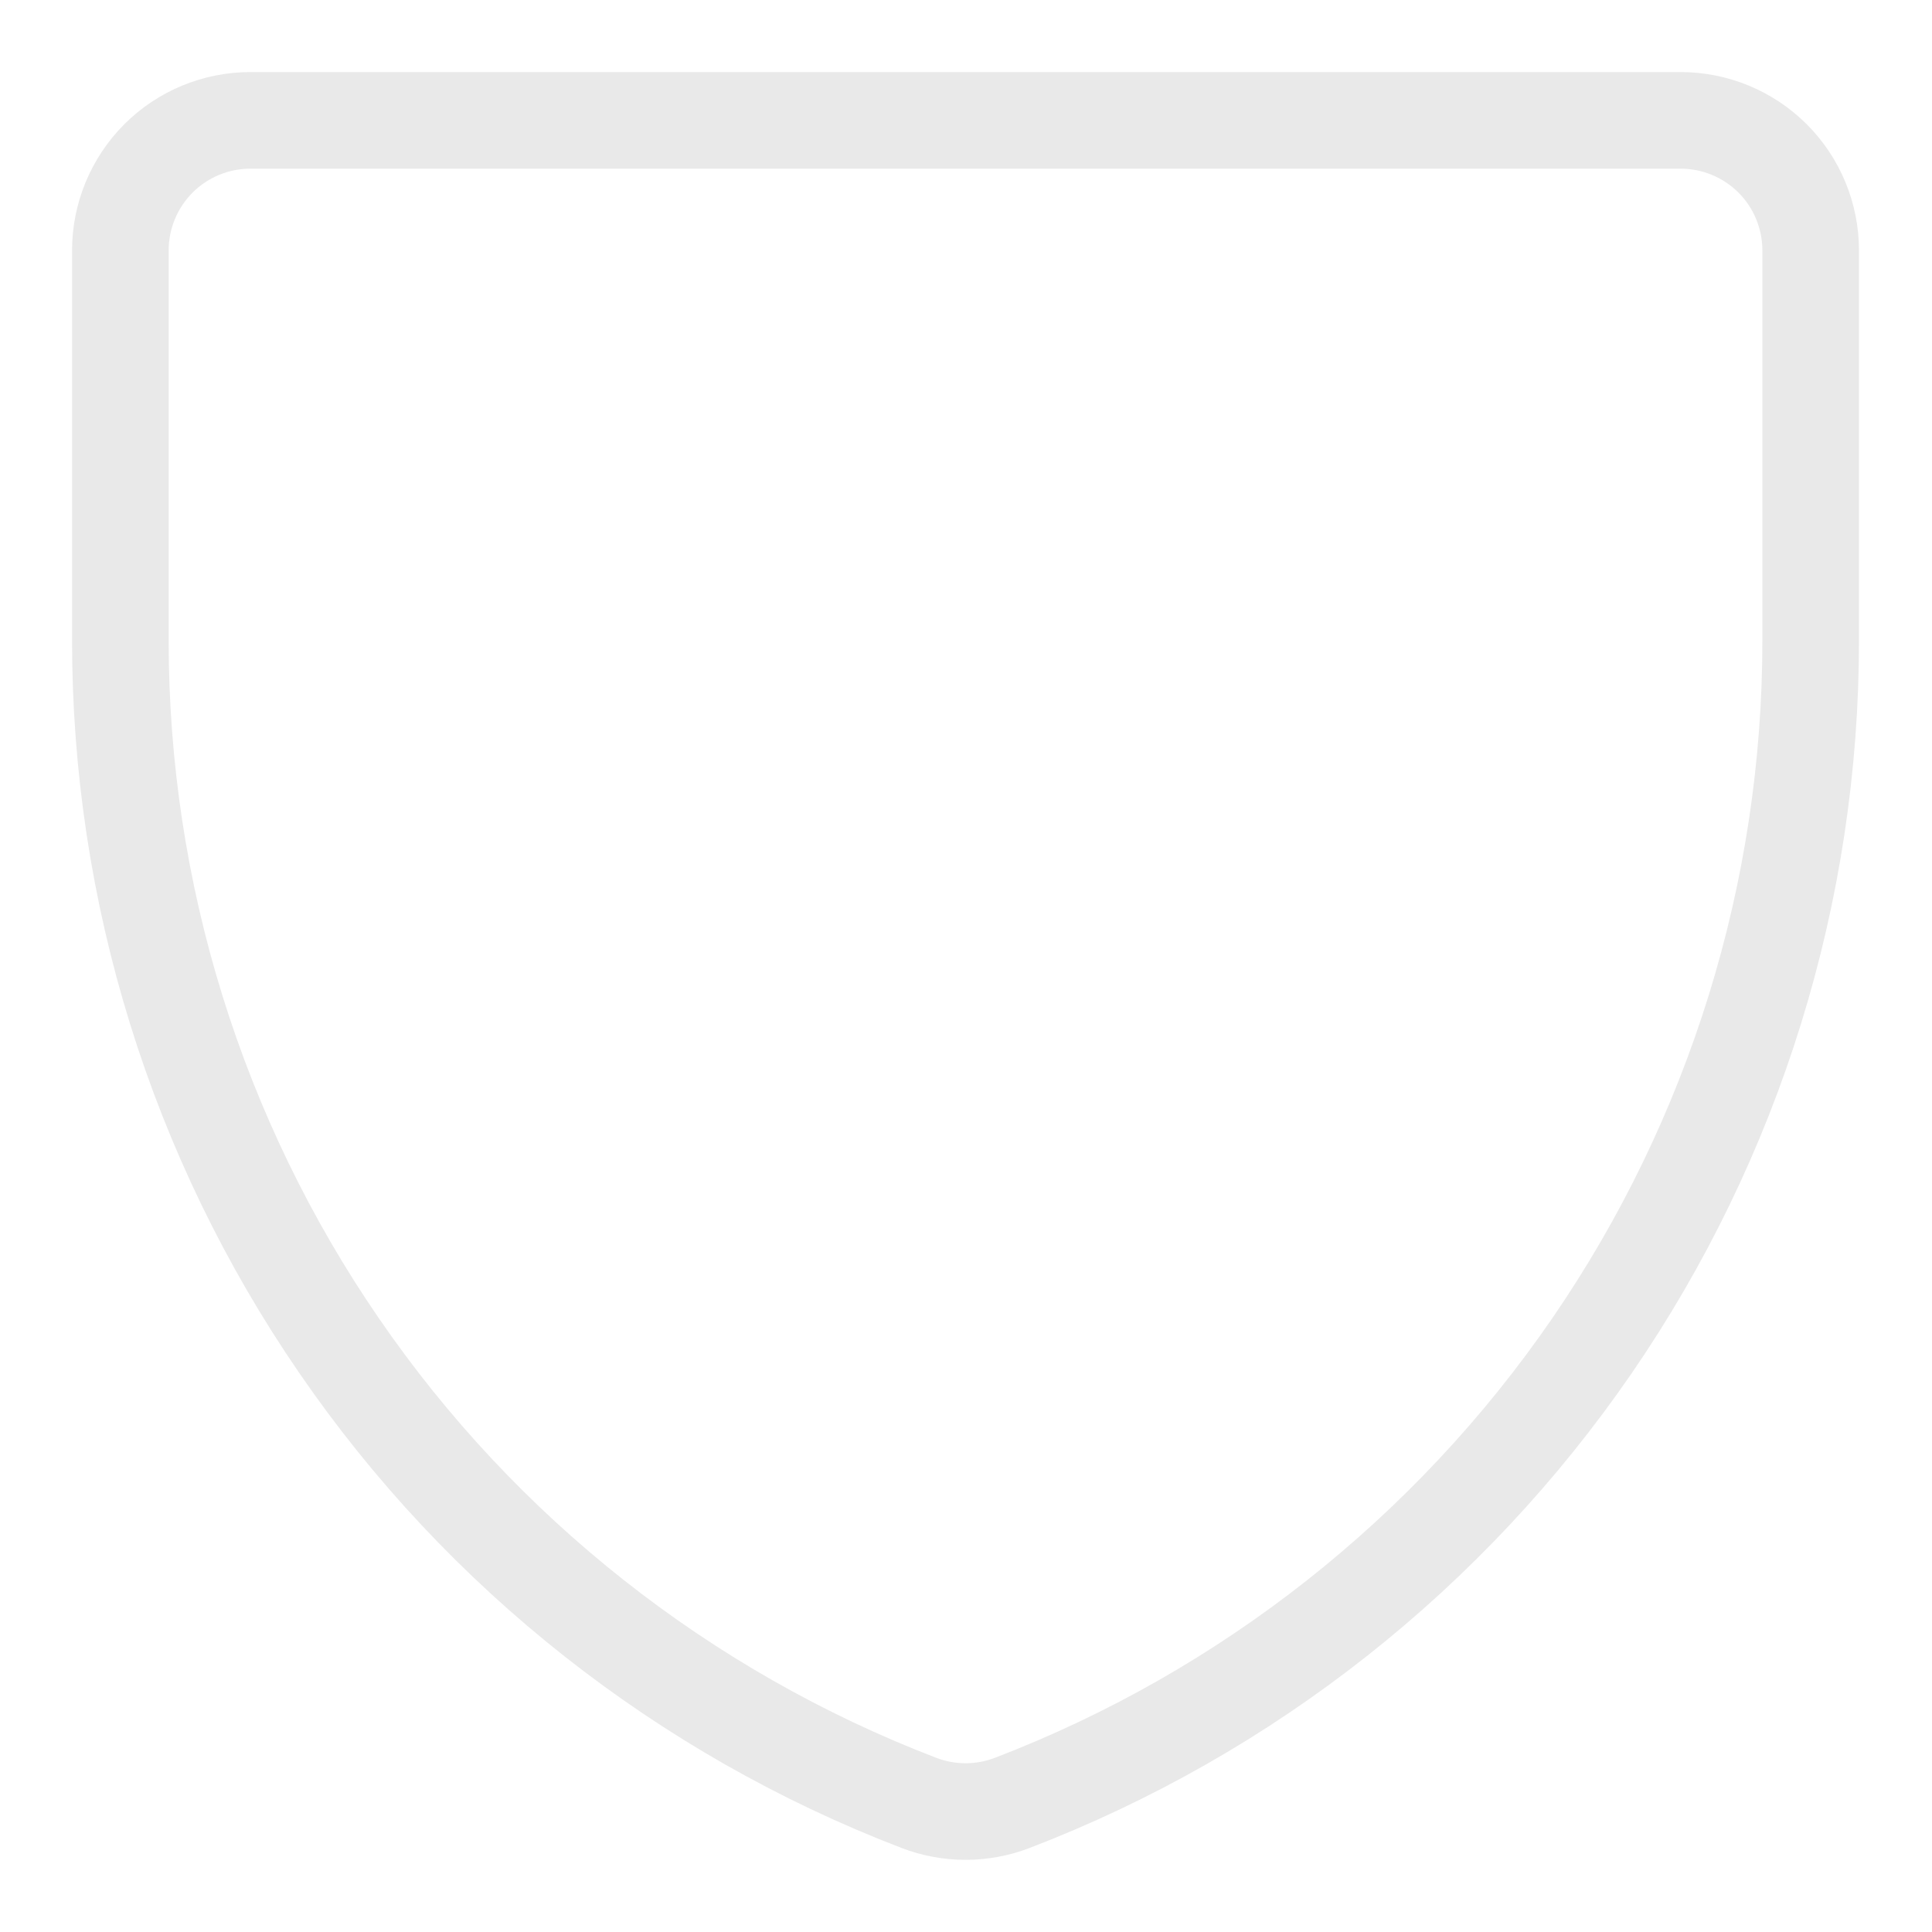 <?xml version="1.0" encoding="UTF-8"?> <svg xmlns="http://www.w3.org/2000/svg" fill="none" viewBox="-0.5 -0.5 20 20" height="20" width="20"> <g id="shield-1--shield-protection-security-defend-crime-war-cover"> <path id="Vector" stroke="#e9e9e9" stroke-linecap="round" stroke-linejoin="round" d="M9.98 18.163c-0.312 0.12 -0.657 0.12 -0.969 0v0c-2.433 -0.934 -4.526 -2.584 -6.001 -4.733C1.534 11.282 0.745 8.737 0.746 6.13V2.092c0 -0.357 0.142 -0.699 0.394 -0.952 0.252 -0.252 0.595 -0.394 0.952 -0.394H16.898c0.357 0 0.699 0.142 0.952 0.394 0.252 0.252 0.394 0.595 0.394 0.952v4.038c0.001 2.606 -0.788 5.152 -2.263 7.3 -1.476 2.148 -3.568 3.799 -6.001 4.733v0Z" stroke-width="1"></path> </g> </svg> 